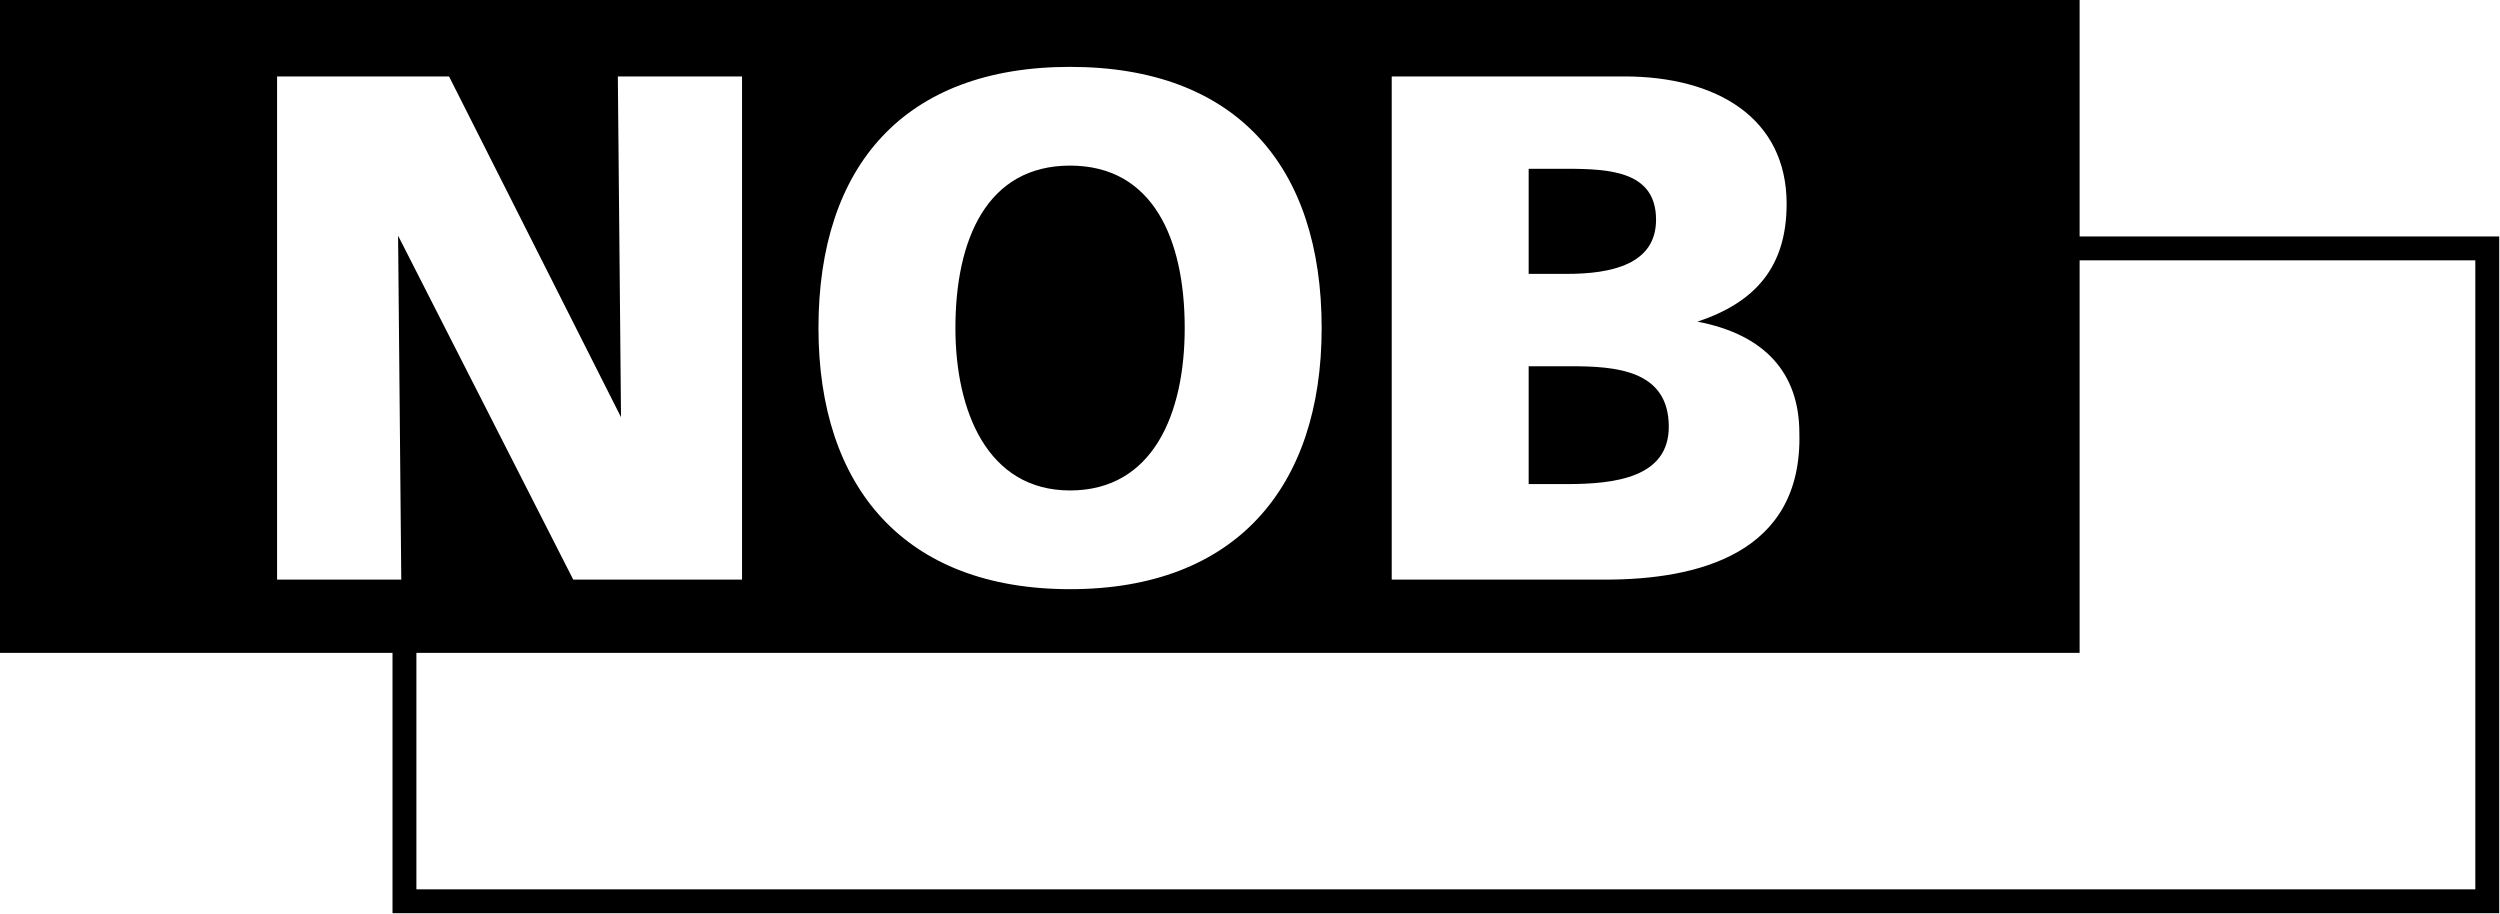 <?xml version="1.0" encoding="UTF-8"?>
<svg xmlns="http://www.w3.org/2000/svg" xmlns:xlink="http://www.w3.org/1999/xlink" version="1.1" id="Ebene_1" x="0px" y="0px" viewBox="0 0 78.5 28.7" style="enable-background:new 0 0 78.5 28.7;" xml:space="preserve">
<style type="text/css">
	.st0{fill:none;stroke:#000000;stroke-width:0.75;stroke-miterlimit:10;}
</style>
<g>
	<polygon class="st0" points="63,19 63,7.8 78.1,7.8 78.1,28.3 12.7,28.3 12.7,19.1  "></polygon>
	<g>
		<path d="M52,6.9c0-1.5-1.4-1.6-2.8-1.6H48v3.3h1.2C50.6,8.6,52,8.3,52,6.9z"></path>
		<path d="M33.6,5.2c-2.6,0-3.6,2.3-3.6,5.1c0,2.6,1,5.1,3.6,5.1c2.6,0,3.6-2.4,3.6-5.1C37.2,7.5,36.2,5.2,33.6,5.2z"></path>
		<path d="M0,0v20.5h65.3V0H0z M23.3,18.2H18L12.5,7.4h0l0.1,10.8H8.7V2.4h5.4l5.4,10.7h0L19.4,2.4h3.9V18.2z M33.6,18.5    c-5.2,0-7.9-3.2-7.9-8.2c0-5.1,2.7-8.2,7.9-8.2c5.2,0,7.9,3.1,7.9,8.2C41.5,15.3,38.8,18.5,33.6,18.5z M50.4,18.2h-6.7V2.4h7.3    c2.9,0,5.1,1.3,5.1,4c0,2-1,3.1-2.8,3.7v0c2.1,0.4,3.2,1.6,3.2,3.5C56.6,17.4,53.3,18.2,50.4,18.2z"></path>
		<path d="M49.3,11.5H48v3.7h1.2c1.5,0,3.2-0.2,3.2-1.8C52.4,11.6,50.7,11.5,49.3,11.5z"></path>
	</g>
</g>
</svg>
